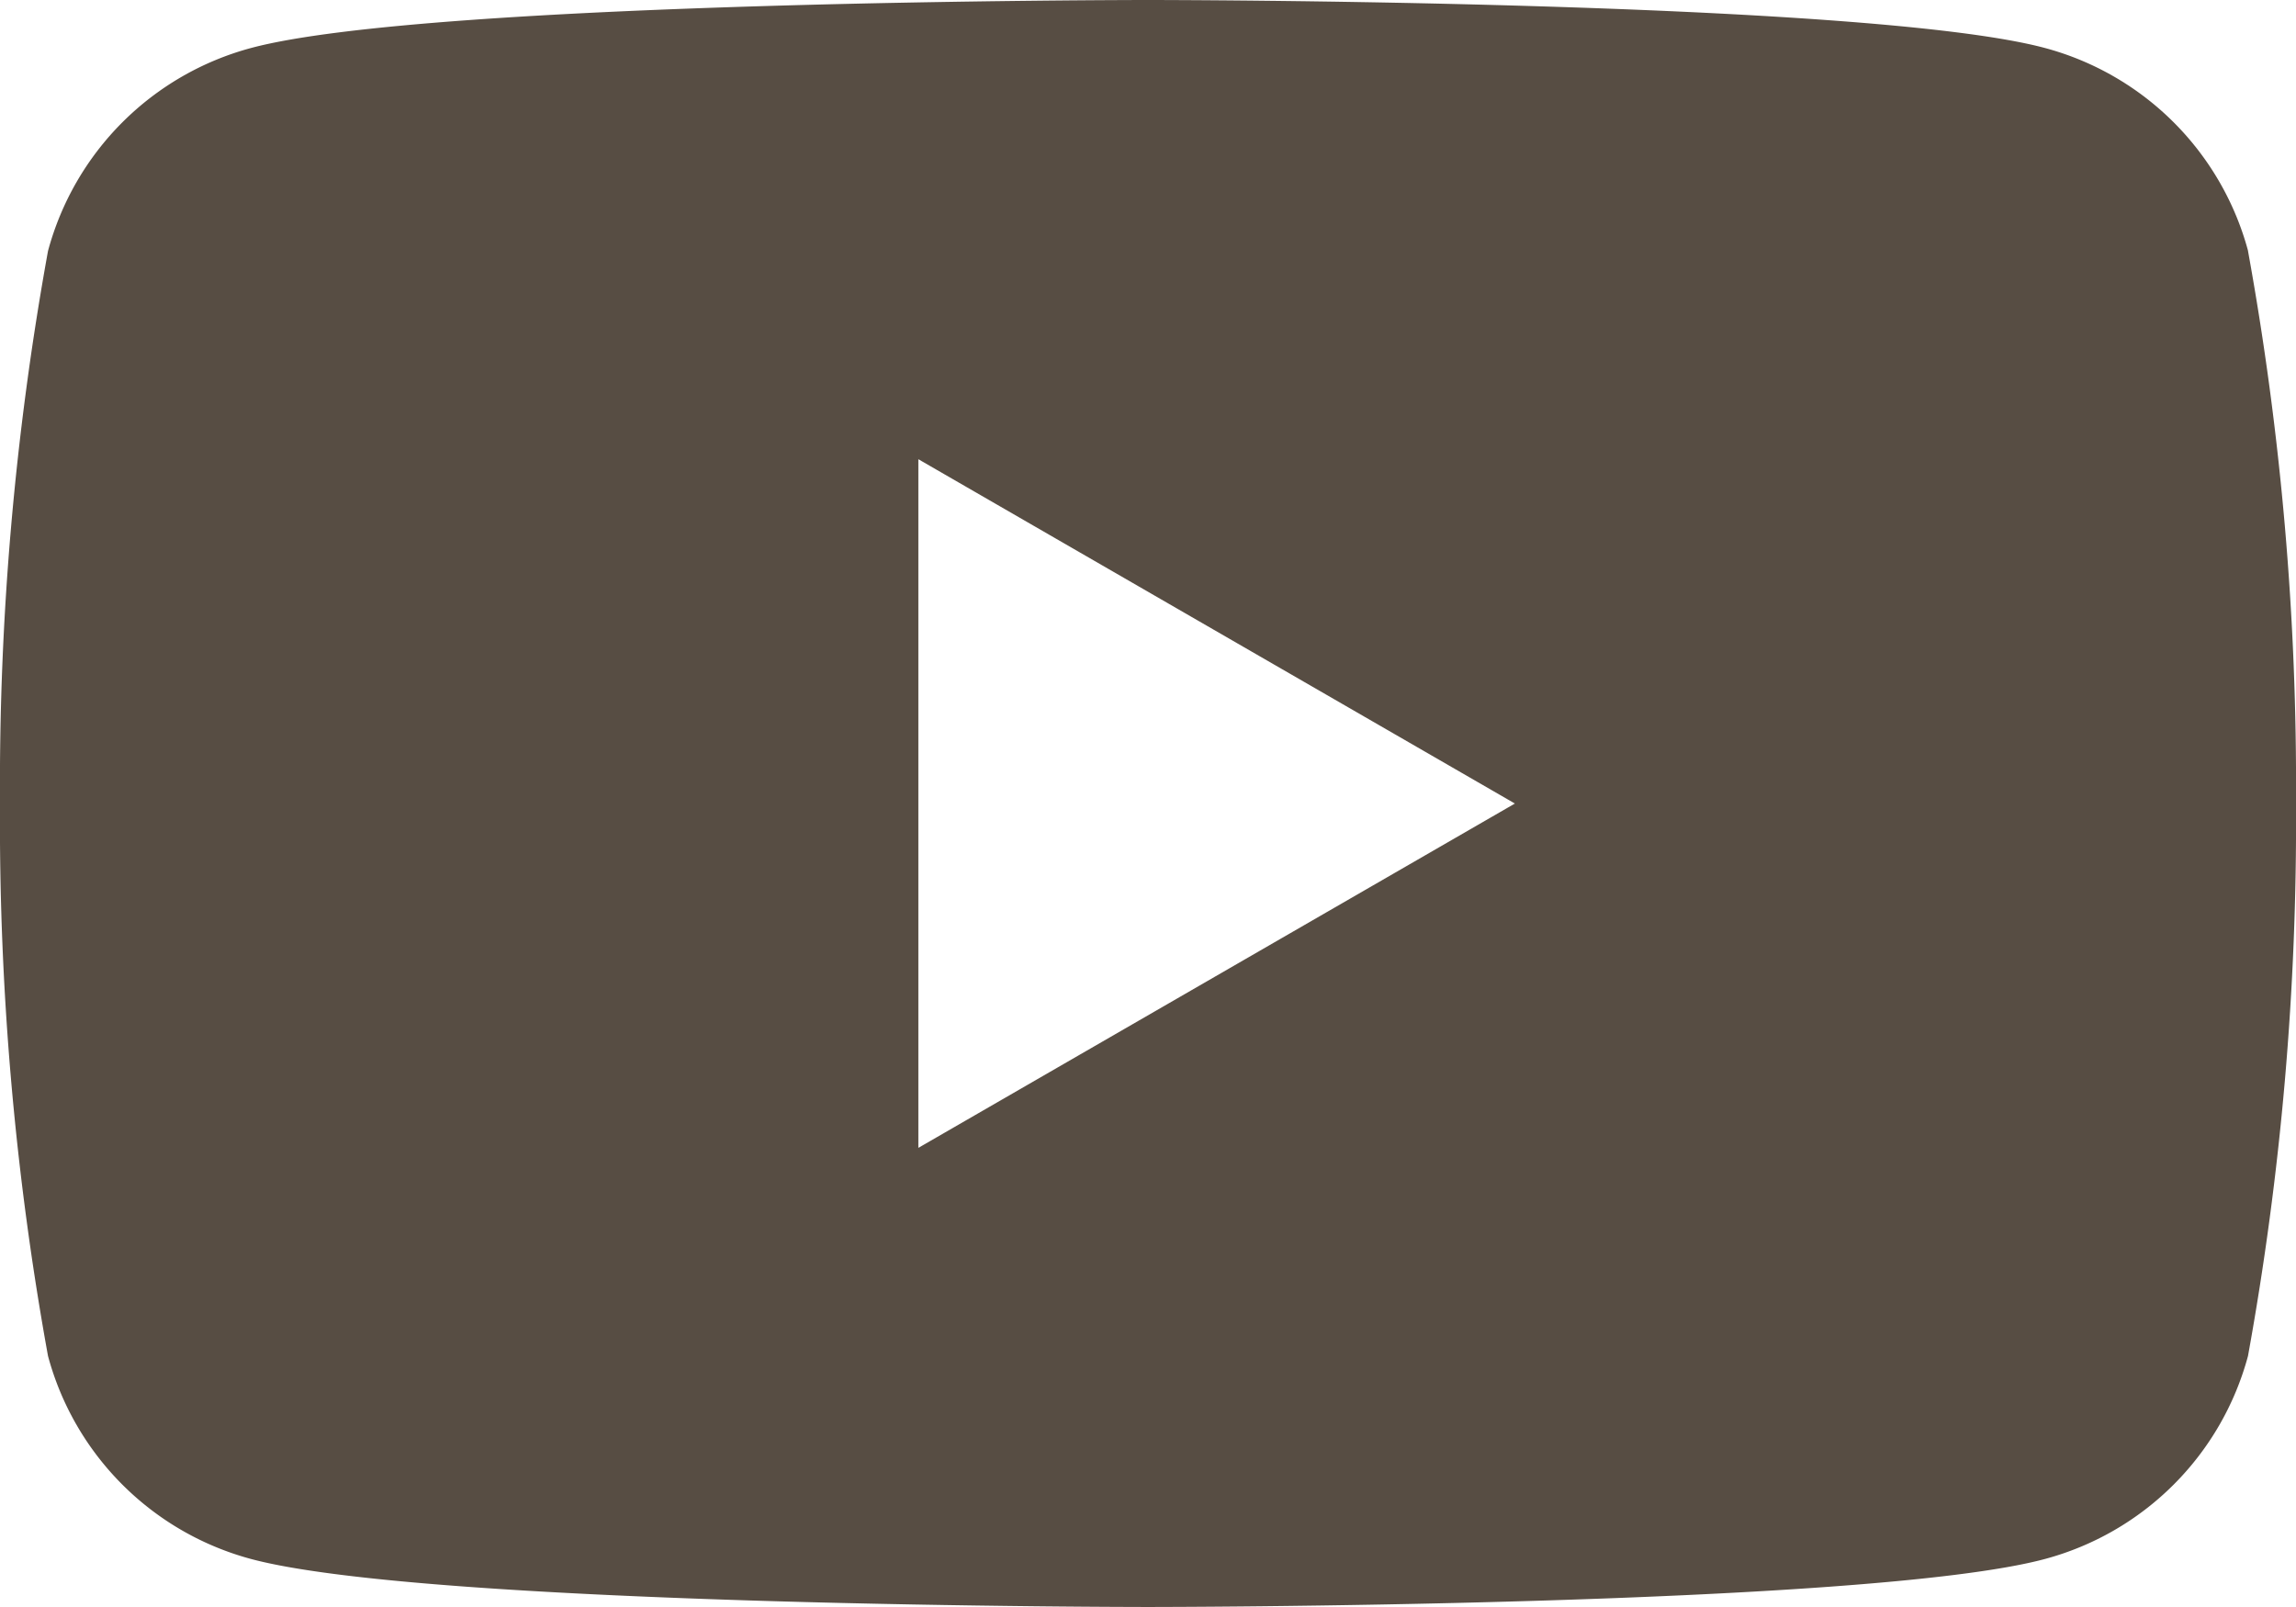 <svg id="icon-y" xmlns="http://www.w3.org/2000/svg" xmlns:xlink="http://www.w3.org/1999/xlink" width="23.336" height="16.335" viewBox="0 0 23.336 16.335">
  <defs>
    <clipPath id="clip-path">
      <rect id="長方形_162" data-name="長方形 162" width="23.336" height="16.335" transform="translate(0 0)" fill="#574d43"/>
    </clipPath>
  </defs>
  <g id="グループ_25" data-name="グループ 25" transform="translate(0 0)" clip-path="url(#clip-path)">
    <path id="パス_52" data-name="パス 52" d="M22.849,2.551A2.923,2.923,0,0,0,20.785.488C18.965,0,11.668,0,11.668,0s-7.3,0-9.117.488A2.922,2.922,0,0,0,.488,2.551,30.362,30.362,0,0,0,0,8.167a30.366,30.366,0,0,0,.488,5.617,2.923,2.923,0,0,0,2.063,2.063c1.82.488,9.117.488,9.117.488s7.3,0,9.117-.488a2.923,2.923,0,0,0,2.063-2.063,30.378,30.378,0,0,0,.488-5.617,30.373,30.373,0,0,0-.488-5.617M9.334,11.668v-7l6.063,3.5Z" transform="translate(0 0)" fill="#574d43"/>
  </g>
</svg>
